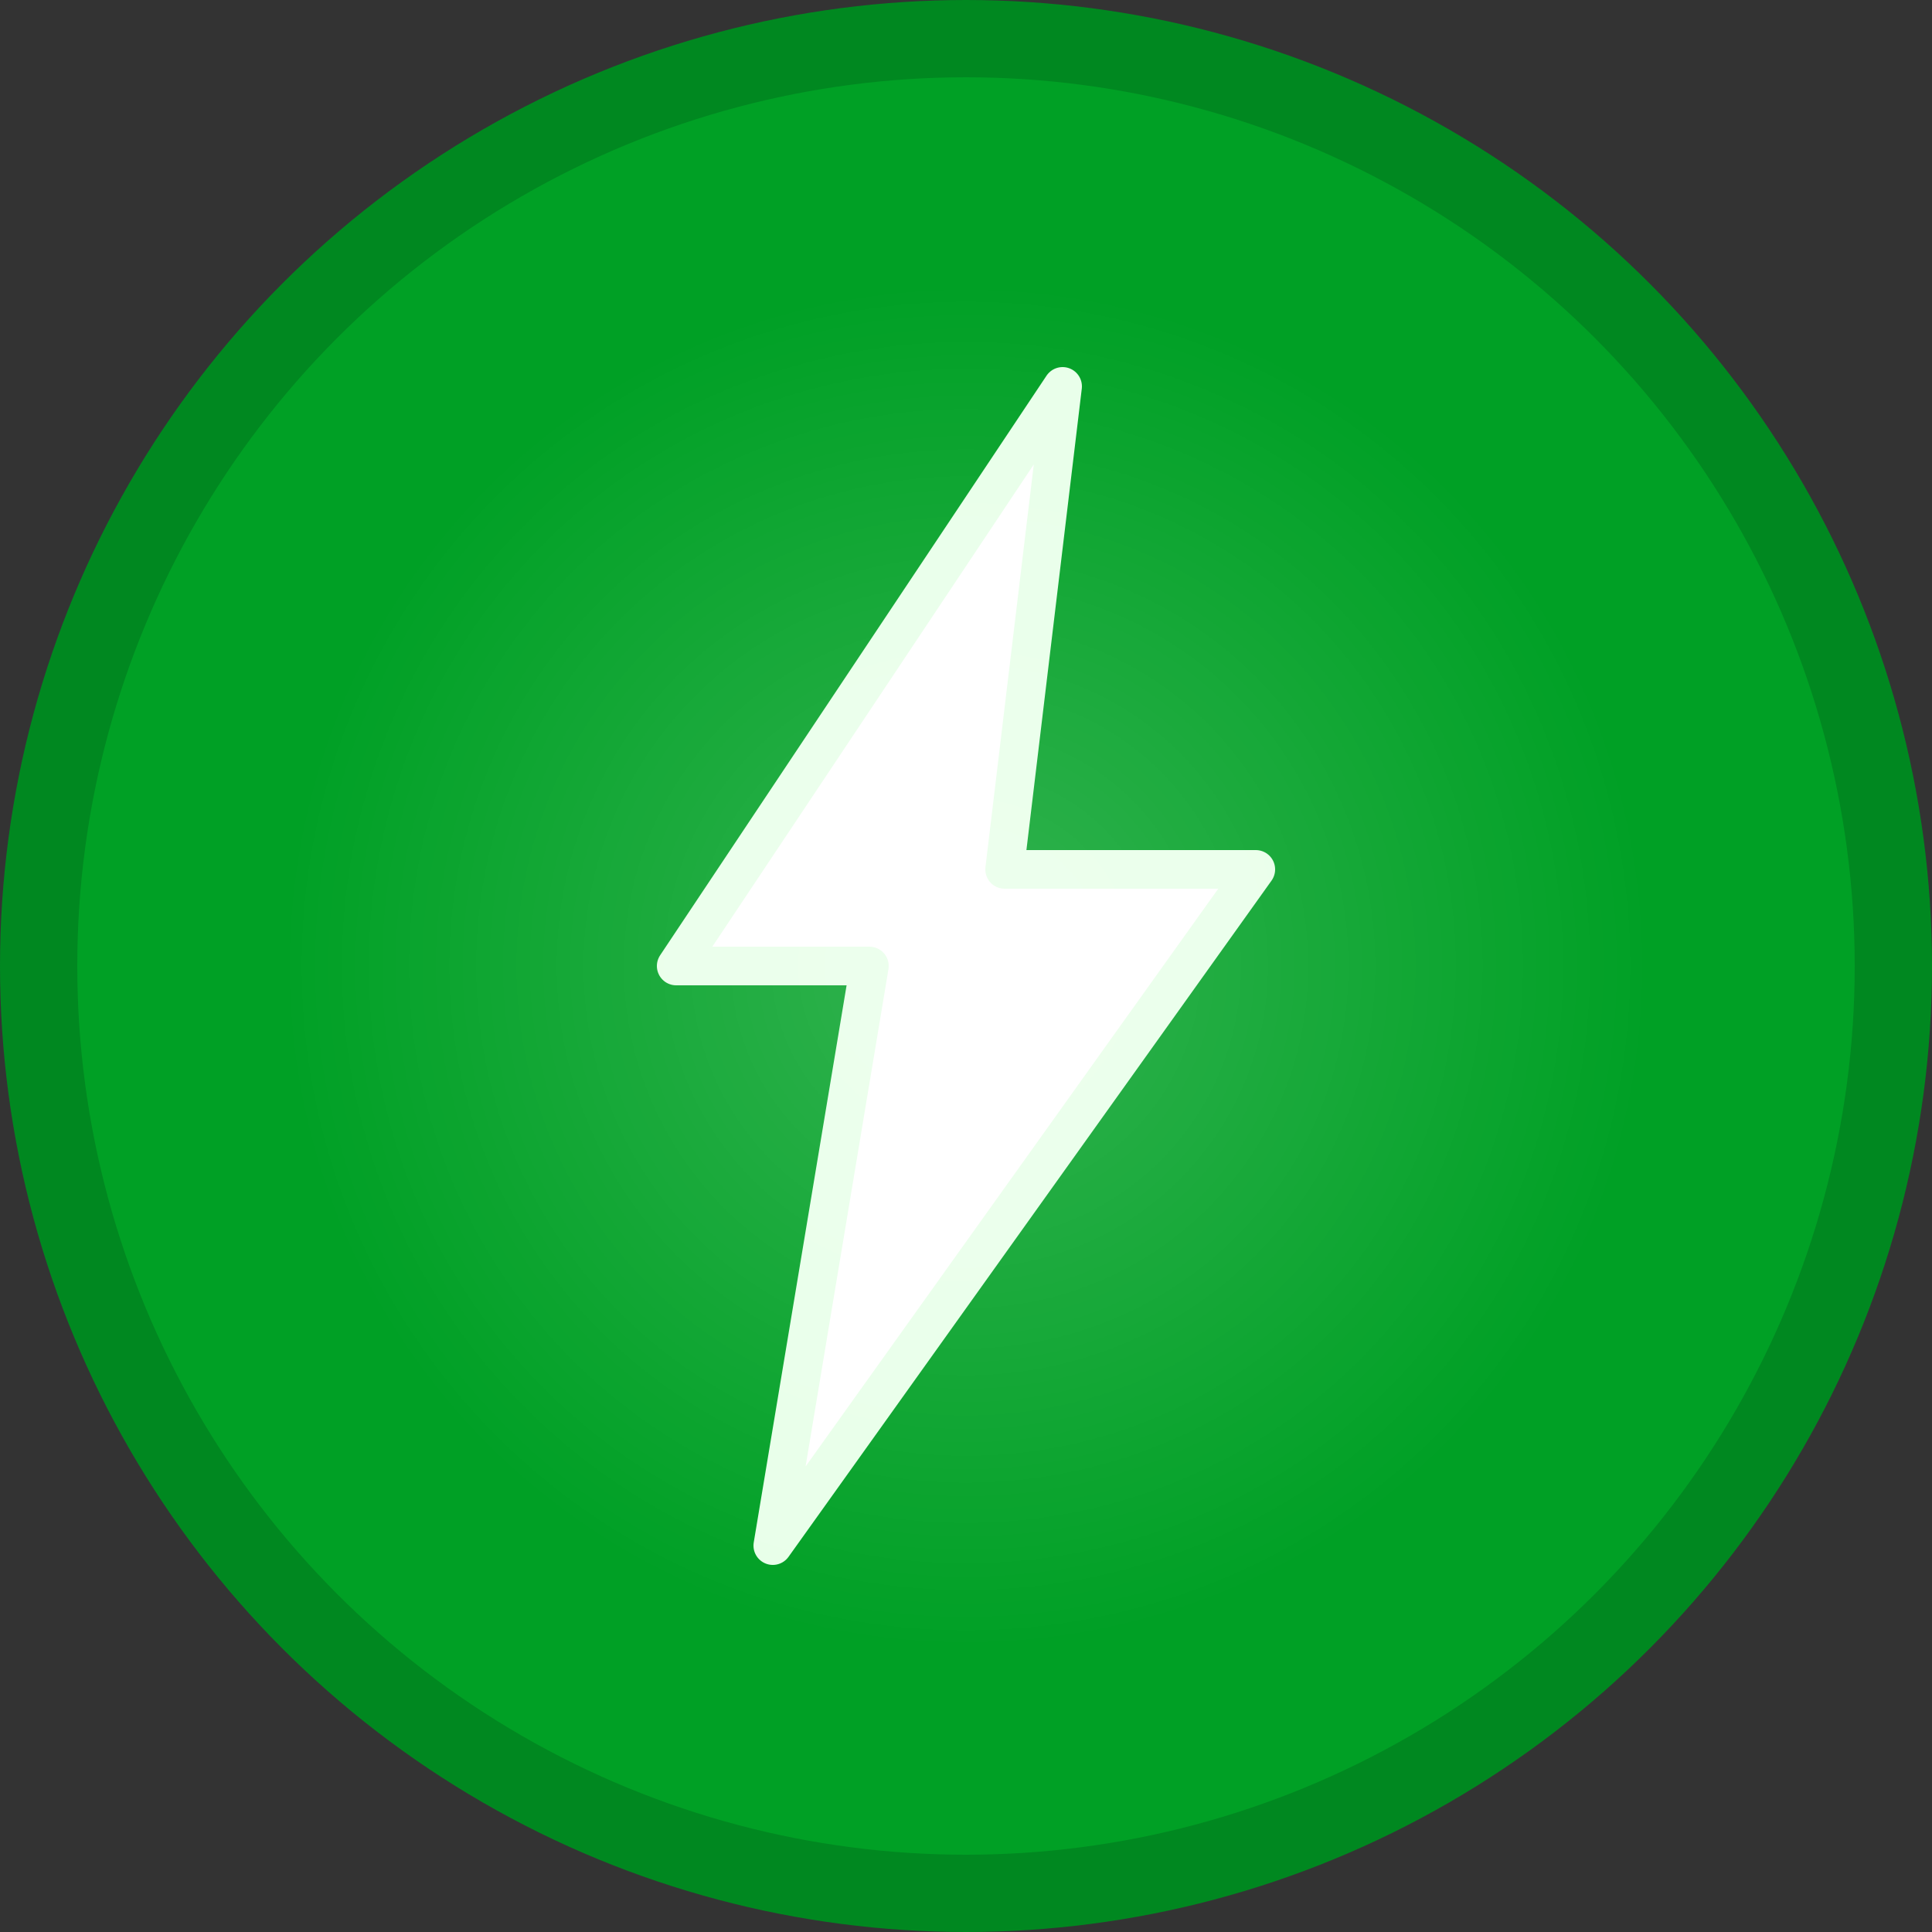 <svg xmlns="http://www.w3.org/2000/svg" viewBox="0 0 100 100">
  <rect x="0" y="0" width="100" height="100" fill="#333333" stroke="none"/>
  <!-- Background circle -->
  <circle cx="50" cy="50" r="48" fill="#00a025" stroke="#008820" stroke-width="4"/>

  <!-- Lightning bolt / Energy symbol -->
  <path d="M 55 20 L 35 50 L 45 50 L 40 80 L 65 45 L 52 45 Z"
        fill="#ffffff"
        stroke="#e8ffe9"
        stroke-width="2"
        stroke-linejoin="round"/>

  <!-- Subtle gradient overlay for depth -->
  <defs>
    <radialGradient id="glow" cx="50%" cy="50%">
      <stop offset="0%" style="stop-color:#ffffff;stop-opacity:0.2"/>
      <stop offset="100%" style="stop-color:#ffffff;stop-opacity:0"/>
    </radialGradient>
  </defs>
  <circle cx="50" cy="50" r="35" fill="url(#glow)"/>
</svg>
